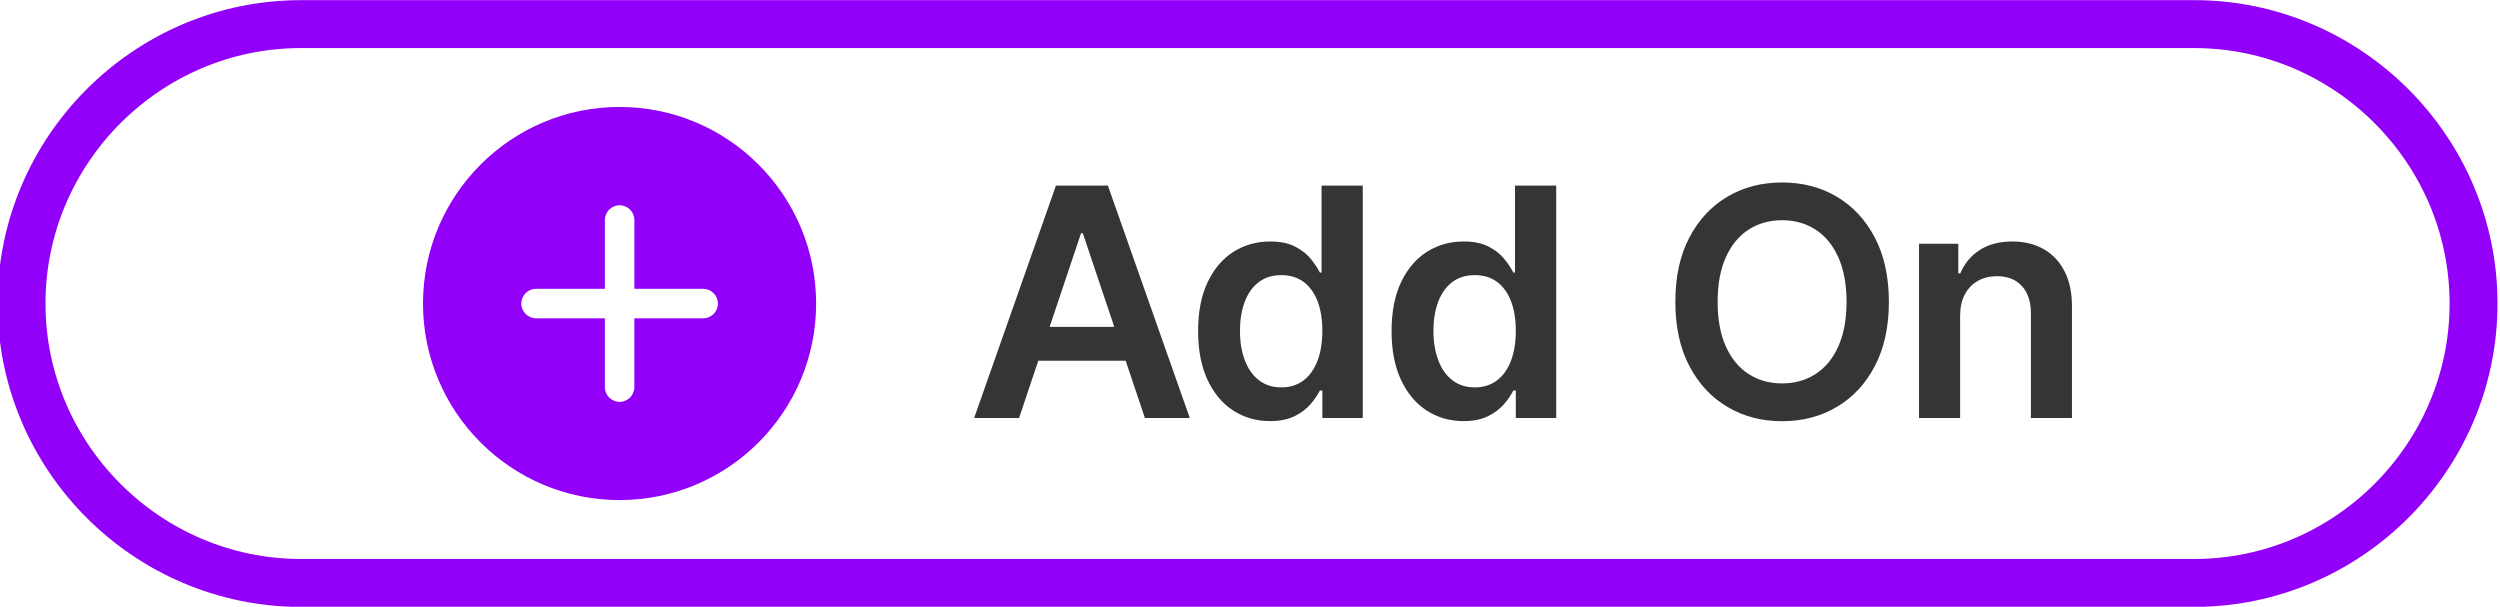 <?xml version="1.0" encoding="UTF-8"?>
<!DOCTYPE svg PUBLIC "-//W3C//DTD SVG 1.1//EN" "http://www.w3.org/Graphics/SVG/1.1/DTD/svg11.dtd">
<!-- Creator: CorelDRAW -->
<svg xmlns="http://www.w3.org/2000/svg" xml:space="preserve" width="66.248mm" height="16.078mm" version="1.1" style="shape-rendering:geometricPrecision; text-rendering:geometricPrecision; image-rendering:optimizeQuality; fill-rule:evenodd; clip-rule:evenodd"
viewBox="0 0 6624.8 1607.84"
 xmlns:xlink="http://www.w3.org/1999/xlink"
 xmlns:xodm="http://www.corel.com/coreldraw/odm/2003">
 <defs>
  <style type="text/css">
   <![CDATA[
    .str0 {stroke:#9200F9;stroke-width:127;stroke-miterlimit:22.926}
    .fil0 {fill:none}
    .fil1 {fill:#373435;fill-rule:nonzero}
    .fil2 {fill:#9200F9;fill-rule:nonzero}
   ]]>
  </style>
 </defs>
 <g id="Layer_x0020_1">
  <path class="fil0 str0" d="M797.39 63.9l5016.97 0c407.24,0 740.42,333.18 740.42,740.42l0 0.01c0,407.24 -333.18,740.42 -740.42,740.42l-5016.97 0c-407.24,0 -740.42,-333.18 -740.42,-740.42l0 -0.01c0,-407.24 333.18,-740.42 740.42,-740.42z"/>
  <path class="fil1" d="M2700.47 1107.71l-119.1 0 216.75 -615.81 137.73 0 217.03 615.81 -118.96 0 -164.54 -489.52 -4.8 0 -164.11 489.52zm3.81 -241.44l324.84 0 0 89.6 -324.84 0 0 -89.6zm660.98 249.62c-36.26,0 -68.72,-9.45 -97.51,-28.08 -28.64,-18.62 -51.22,-45.58 -67.87,-81.14 -16.65,-35.41 -24.98,-78.6 -24.98,-129.25 0,-51.37 8.47,-94.69 25.4,-130.11 16.93,-35.28 39.79,-62.09 68.72,-80.29 28.93,-18.06 61.1,-27.1 96.52,-27.1 27.1,0 49.25,4.52 66.75,13.69 17.5,9.03 31.33,20.04 41.49,32.74 10.16,12.7 18.2,24.7 23.7,35.84l4.52 0 0 -230.29 109.22 0 0 615.81 -107.11 0 0 -72.81 -6.63 0c-5.5,11.29 -13.69,23.14 -24.27,35.7 -10.72,12.56 -24.69,23.14 -42.19,32.03 -17.36,8.75 -39.37,13.26 -65.76,13.26zm30.34 -89.32c23,0 42.76,-6.35 58.98,-18.77 16.23,-12.56 28.51,-30.05 36.98,-52.49 8.32,-22.44 12.55,-48.68 12.55,-78.46 0,-29.91 -4.09,-55.88 -12.41,-77.89 -8.33,-22.02 -20.61,-39.23 -36.69,-51.51 -16.23,-12.13 -35.99,-18.34 -59.41,-18.34 -24.27,0 -44.45,6.35 -60.68,19.05 -16.23,12.56 -28.5,30.05 -36.69,52.21 -8.32,22.29 -12.41,47.84 -12.41,76.48 0,28.79 4.23,54.47 12.55,77.05 8.33,22.58 20.61,40.36 36.98,53.2 16.36,12.98 36.4,19.47 60.25,19.47zm482.33 89.32c-36.26,0 -68.72,-9.45 -97.51,-28.08 -28.64,-18.62 -51.22,-45.58 -67.87,-81.14 -16.65,-35.41 -24.98,-78.6 -24.98,-129.25 0,-51.37 8.47,-94.69 25.4,-130.11 16.93,-35.28 39.79,-62.09 68.72,-80.29 28.93,-18.06 61.1,-27.1 96.52,-27.1 27.1,0 49.25,4.52 66.75,13.69 17.5,9.03 31.33,20.04 41.49,32.74 10.16,12.7 18.2,24.7 23.7,35.84l4.52 0 0 -230.29 109.22 0 0 615.81 -107.11 0 0 -72.81 -6.63 0c-5.5,11.29 -13.69,23.14 -24.27,35.7 -10.72,12.56 -24.69,23.14 -42.19,32.03 -17.36,8.75 -39.37,13.26 -65.76,13.26zm30.34 -89.32c23,0 42.76,-6.35 58.98,-18.77 16.23,-12.56 28.51,-30.05 36.98,-52.49 8.32,-22.44 12.55,-48.68 12.55,-78.46 0,-29.91 -4.09,-55.88 -12.41,-77.89 -8.33,-22.02 -20.61,-39.23 -36.69,-51.51 -16.23,-12.13 -35.99,-18.34 -59.41,-18.34 -24.27,0 -44.45,6.35 -60.68,19.05 -16.23,12.56 -28.5,30.05 -36.69,52.21 -8.32,22.29 -12.41,47.84 -12.41,76.48 0,28.79 4.23,54.47 12.55,77.05 8.33,22.58 20.61,40.36 36.98,53.2 16.36,12.98 36.4,19.47 60.25,19.47zm1097.14 -226.77c0,66.33 -12.41,123.19 -37.25,170.33 -24.69,47.27 -58.42,83.39 -101.04,108.37 -42.47,25.12 -90.73,37.68 -144.64,37.68 -54.04,0 -102.3,-12.56 -144.78,-37.82 -42.61,-25.12 -76.34,-61.24 -101.03,-108.52 -24.84,-47.13 -37.11,-103.85 -37.11,-170.04 0,-66.32 12.27,-123.05 37.11,-170.32 24.69,-47.13 58.42,-83.25 101.03,-108.37 42.48,-25.12 90.74,-37.54 144.78,-37.54 53.91,0 102.17,12.42 144.64,37.54 42.62,25.12 76.35,61.24 101.04,108.37 24.84,47.27 37.25,104 37.25,170.32zm-112.18 0c0,-46.7 -7.34,-86.07 -21.87,-118.25 -14.54,-32.17 -34.57,-56.58 -60.26,-73.09 -25.68,-16.51 -55.17,-24.84 -88.62,-24.84 -33.58,0 -63.07,8.33 -88.75,24.84 -25.69,16.51 -45.72,40.92 -60.26,73.09 -14.53,32.18 -21.87,71.55 -21.87,118.25 0,46.71 7.34,86.22 21.87,118.4 14.54,32.17 34.57,56.44 60.26,72.95 25.68,16.65 55.17,24.84 88.75,24.84 33.45,0 62.94,-8.19 88.62,-24.84 25.69,-16.51 45.72,-40.78 60.26,-72.95 14.53,-32.18 21.87,-71.69 21.87,-118.4zm301.01 37.26l0 270.65 -108.94 0 0 -461.86 104.14 0 0 78.46 5.36 0c10.59,-25.82 27.66,-46.29 50.94,-61.53 23.43,-15.24 52.22,-22.86 86.79,-22.86 31.89,0 59.69,6.78 83.39,20.47 23.71,13.54 42.2,33.3 55.32,59.12 13.12,25.97 19.62,57.29 19.33,94.12l0 294.08 -108.79 0 0 -277.14c0,-30.91 -7.91,-55.04 -23.85,-72.53 -15.95,-17.5 -37.96,-26.11 -66.04,-26.11 -19.05,0 -35.99,4.09 -50.66,12.42 -14.68,8.32 -26.25,20.32 -34.57,35.98 -8.33,15.52 -12.42,34.57 -12.42,56.73z"/>
  <path class="fil2" d="M1641.73 283.45c287.5,0 520.9,233.4 520.9,520.9 0,287.44 -233.4,520.84 -520.9,520.84 -287.44,0 -520.84,-233.4 -520.84,-520.84 0,-287.5 233.4,-520.9 520.84,-520.9zm-38.91 481.93l-182.36 0c-21.57,0 -39.07,17.51 -39.07,39.07 0,21.56 17.5,39.07 39.07,39.07l182.36 0 0 182.34c0,21.56 17.51,39.07 39.07,39.07 21.56,0 39.07,-17.51 39.07,-39.07l0 -182.34 182.36 0c21.56,0 39.07,-17.51 39.07,-39.07 0,-21.56 -17.51,-39.07 -39.07,-39.07l-182.34 0 0 -182.34c0,-21.57 -17.51,-39.07 -39.07,-39.07 -21.56,0 -39.07,17.5 -39.07,39.07l-0.02 182.34z"/>
 </g>
</svg>
